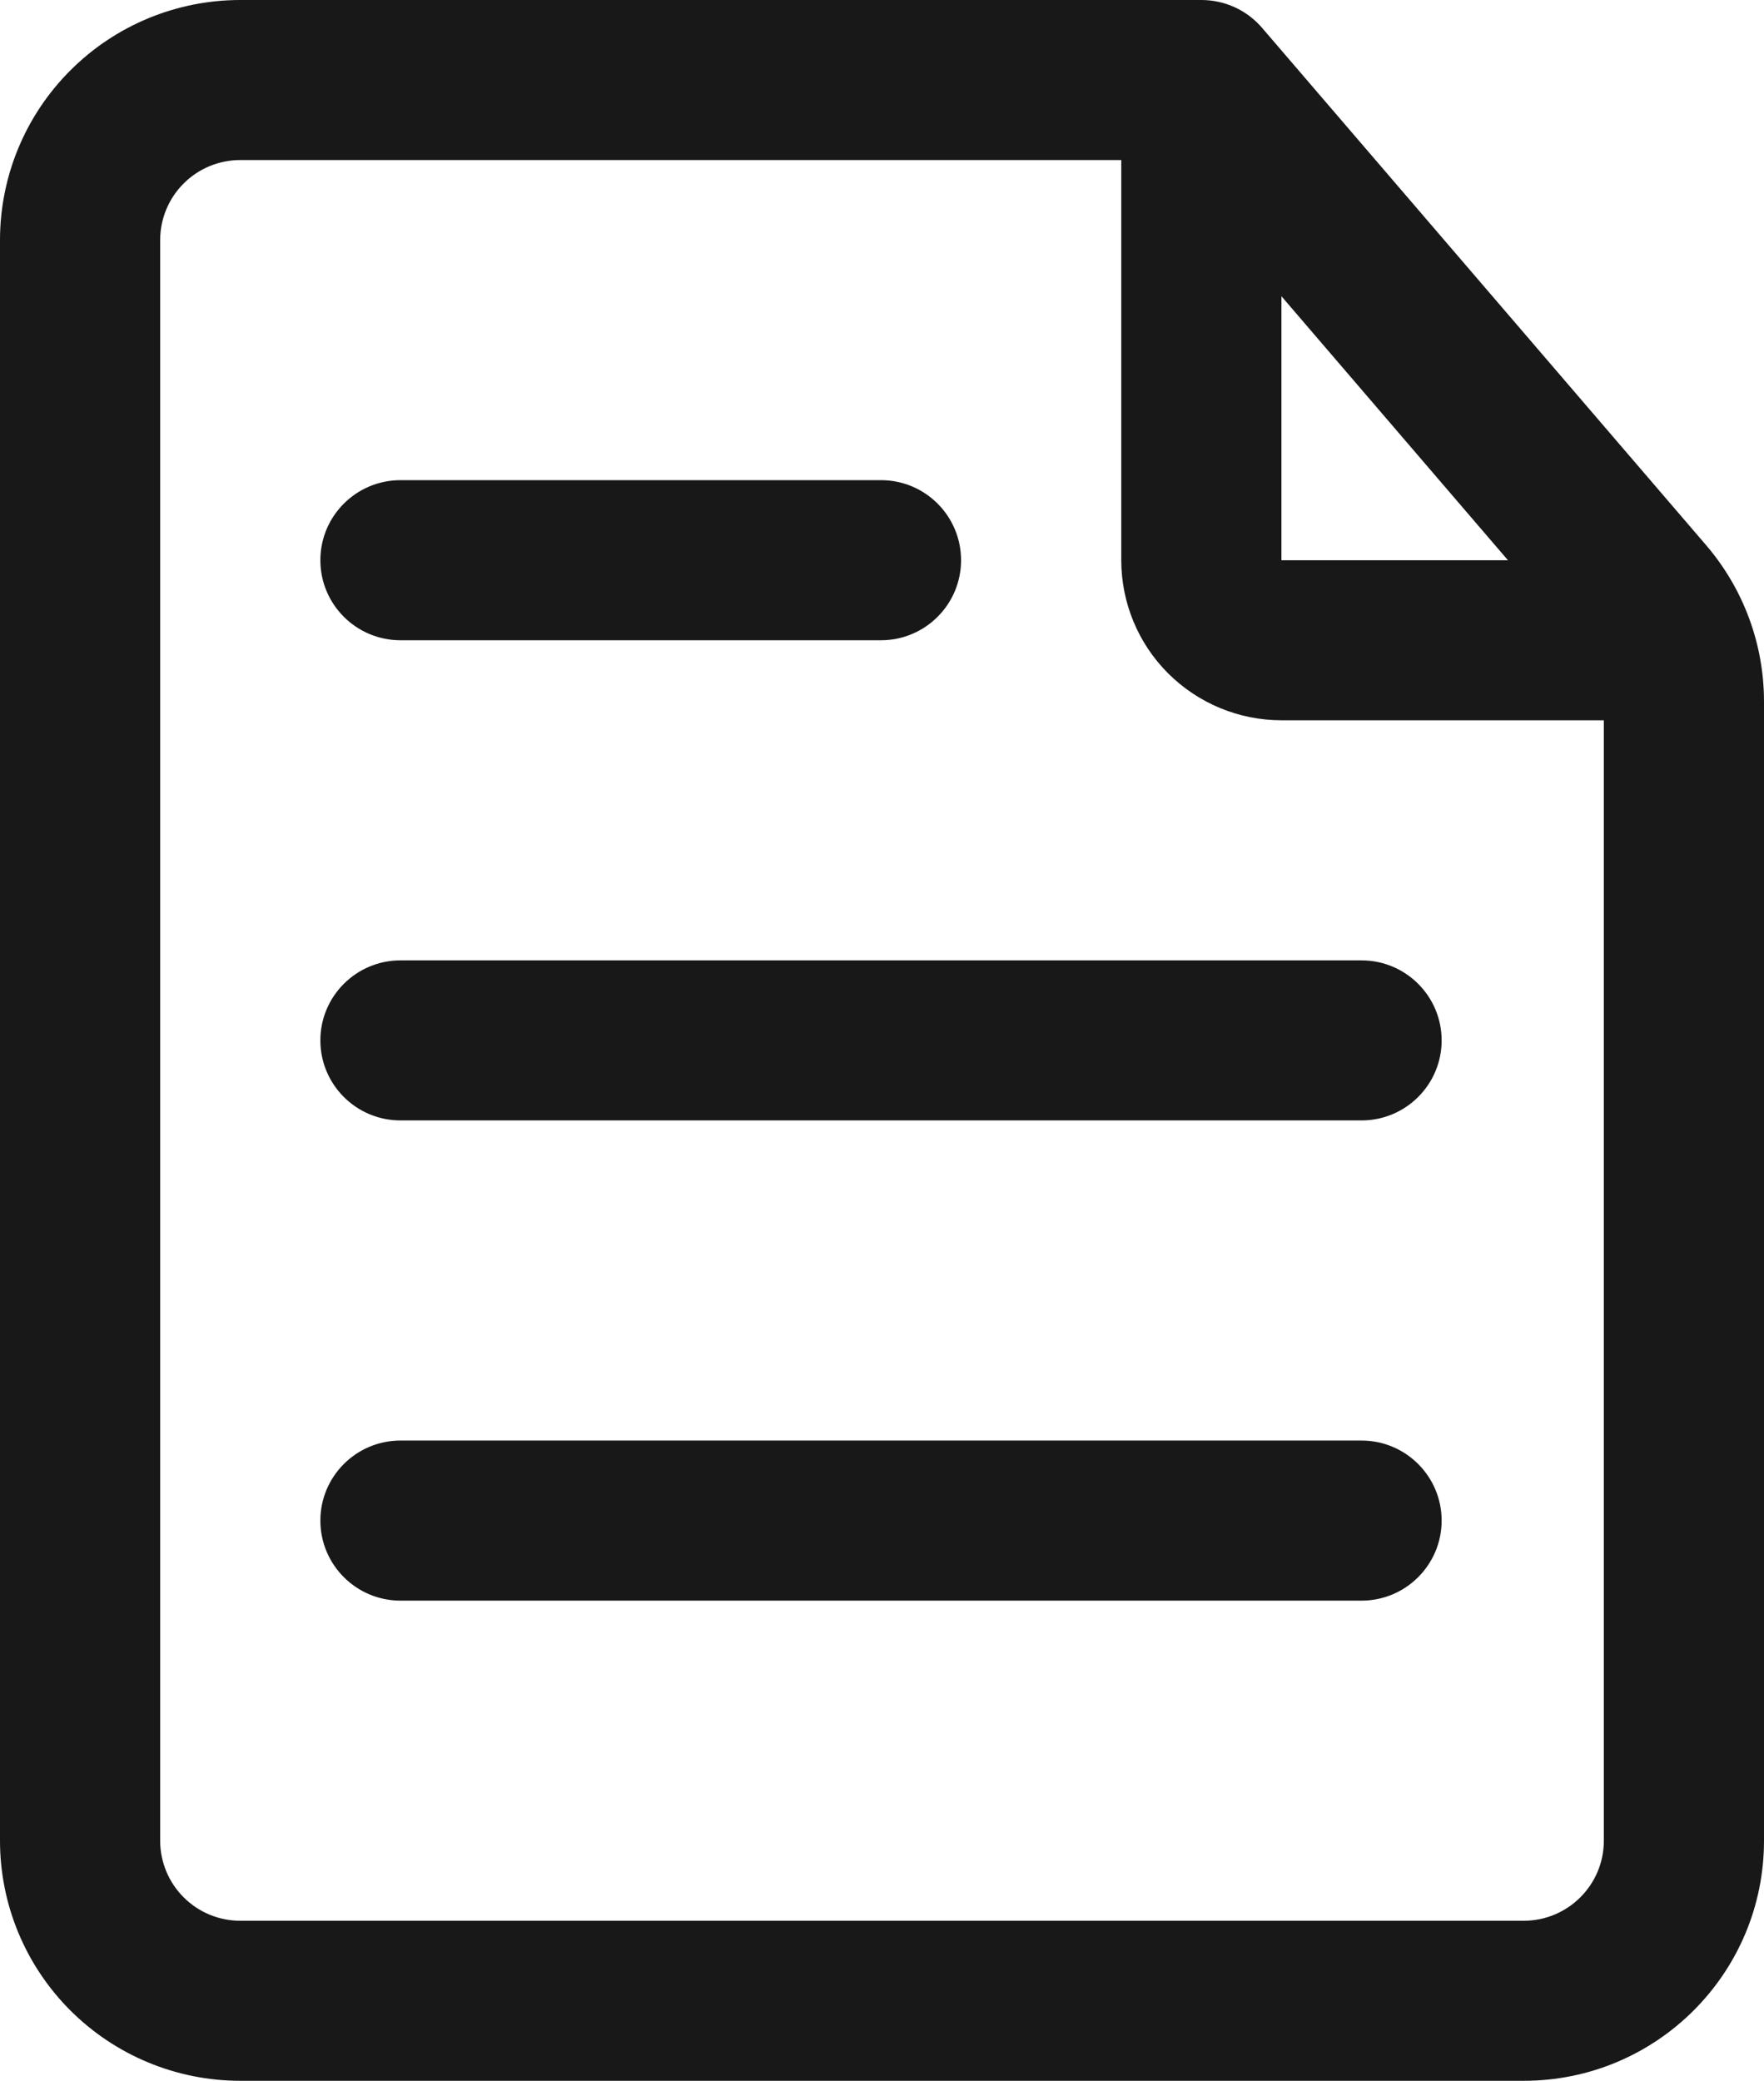 <svg width="39" height="46" viewBox="0 0 39 46" fill="none" xmlns="http://www.w3.org/2000/svg">
<g clip-path="url(#clip0_2232_1043)">
<path fill-rule="evenodd" clip-rule="evenodd" d="M0 5.308V40.692C0 42.101 0.56 43.45 1.556 44.445C2.552 45.44 3.903 46 5.312 46H33.688C36.622 46 39 43.624 39 40.692V15.508C39 14.239 38.545 13.014 37.72 12.052C35.189 9.104 27.905 0.618 27.905 0.618C27.568 0.224 27.078 0 26.561 0H5.312C3.903 0 2.552 0.559 1.557 1.555C0.56 2.55 0 3.899 0 5.308ZM24.79 3.538H5.312C4.843 3.538 4.391 3.724 4.06 4.057C3.728 4.387 3.541 4.839 3.541 5.308V40.692C3.541 41.161 3.728 41.612 4.06 41.943C4.391 42.276 4.843 42.462 5.312 42.462H33.688C34.665 42.462 35.459 41.669 35.459 40.692V15.923H28.331C27.393 15.923 26.492 15.55 25.827 14.887C25.162 14.224 24.79 13.322 24.79 12.385V3.538ZM8.854 35.385H30.102C31.079 35.385 31.873 34.592 31.873 33.615C31.873 32.639 31.079 31.846 30.102 31.846H8.854C7.876 31.846 7.083 32.639 7.083 33.615C7.083 34.592 7.876 35.385 8.854 35.385ZM8.854 24.769H30.102C31.079 24.769 31.873 23.977 31.873 23C31.873 22.023 31.079 21.231 30.102 21.231H8.854C7.876 21.231 7.083 22.023 7.083 23C7.083 23.977 7.876 24.769 8.854 24.769ZM8.854 14.154H19.478C20.455 14.154 21.248 13.361 21.248 12.385C21.248 11.408 20.455 10.615 19.478 10.615H8.854C7.876 10.615 7.083 11.408 7.083 12.385C7.083 13.361 7.876 14.154 8.854 14.154ZM28.331 12.385H33.339L28.331 6.549V12.385Z" fill="#181818"/>
</g>
<defs>
<clipPath id="clip0_2232_1043">
<rect width="39" height="46" fill="white"/>
</clipPath>
</defs>
</svg>
